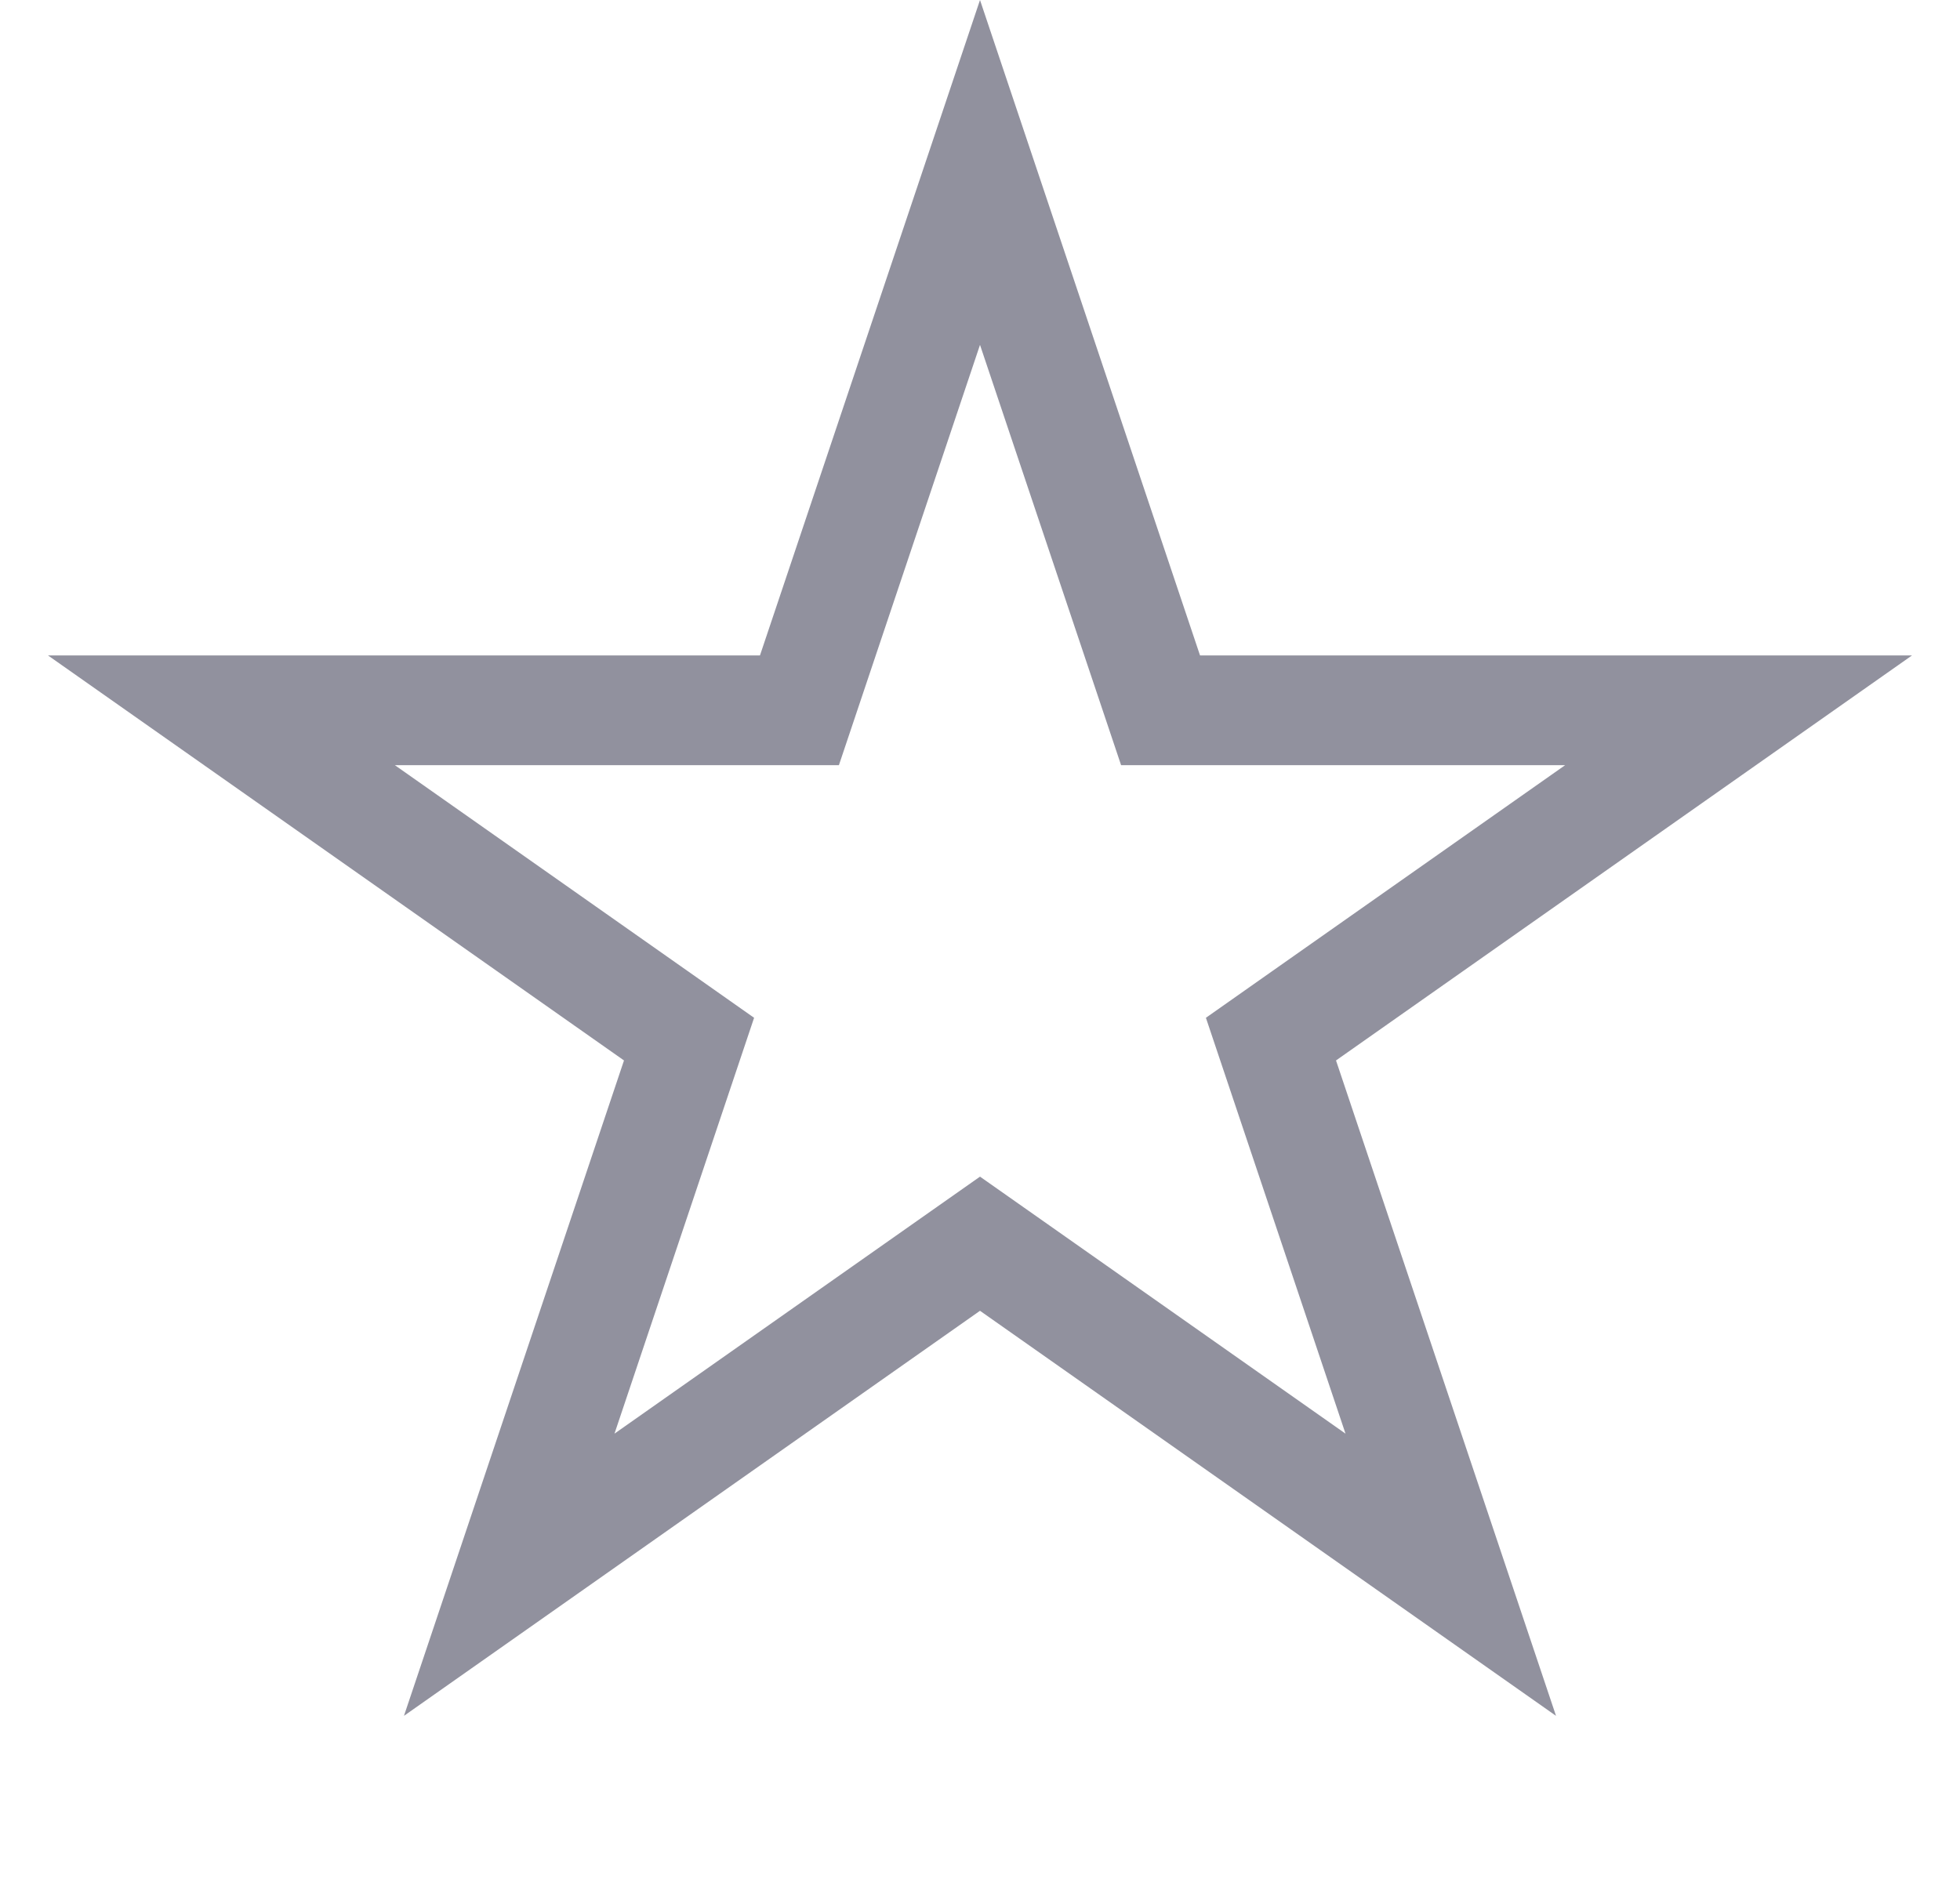 <?xml version="1.0" encoding="UTF-8"?> <svg xmlns="http://www.w3.org/2000/svg" width="125" height="121" viewBox="0 0 125 121" fill="none"><path d="M73.214 42.918L74.015 45.305H110.88L83.191 64.778L81.056 66.28L81.887 68.755L92.523 100.445L64.514 80.746L62.5 79.33L60.486 80.746L32.476 100.445L43.113 68.755L43.944 66.28L41.809 64.778L14.12 45.305H50.985L51.786 42.918L62.5 10.999L73.214 42.918Z" stroke="#91919E" stroke-width="7"></path></svg> 